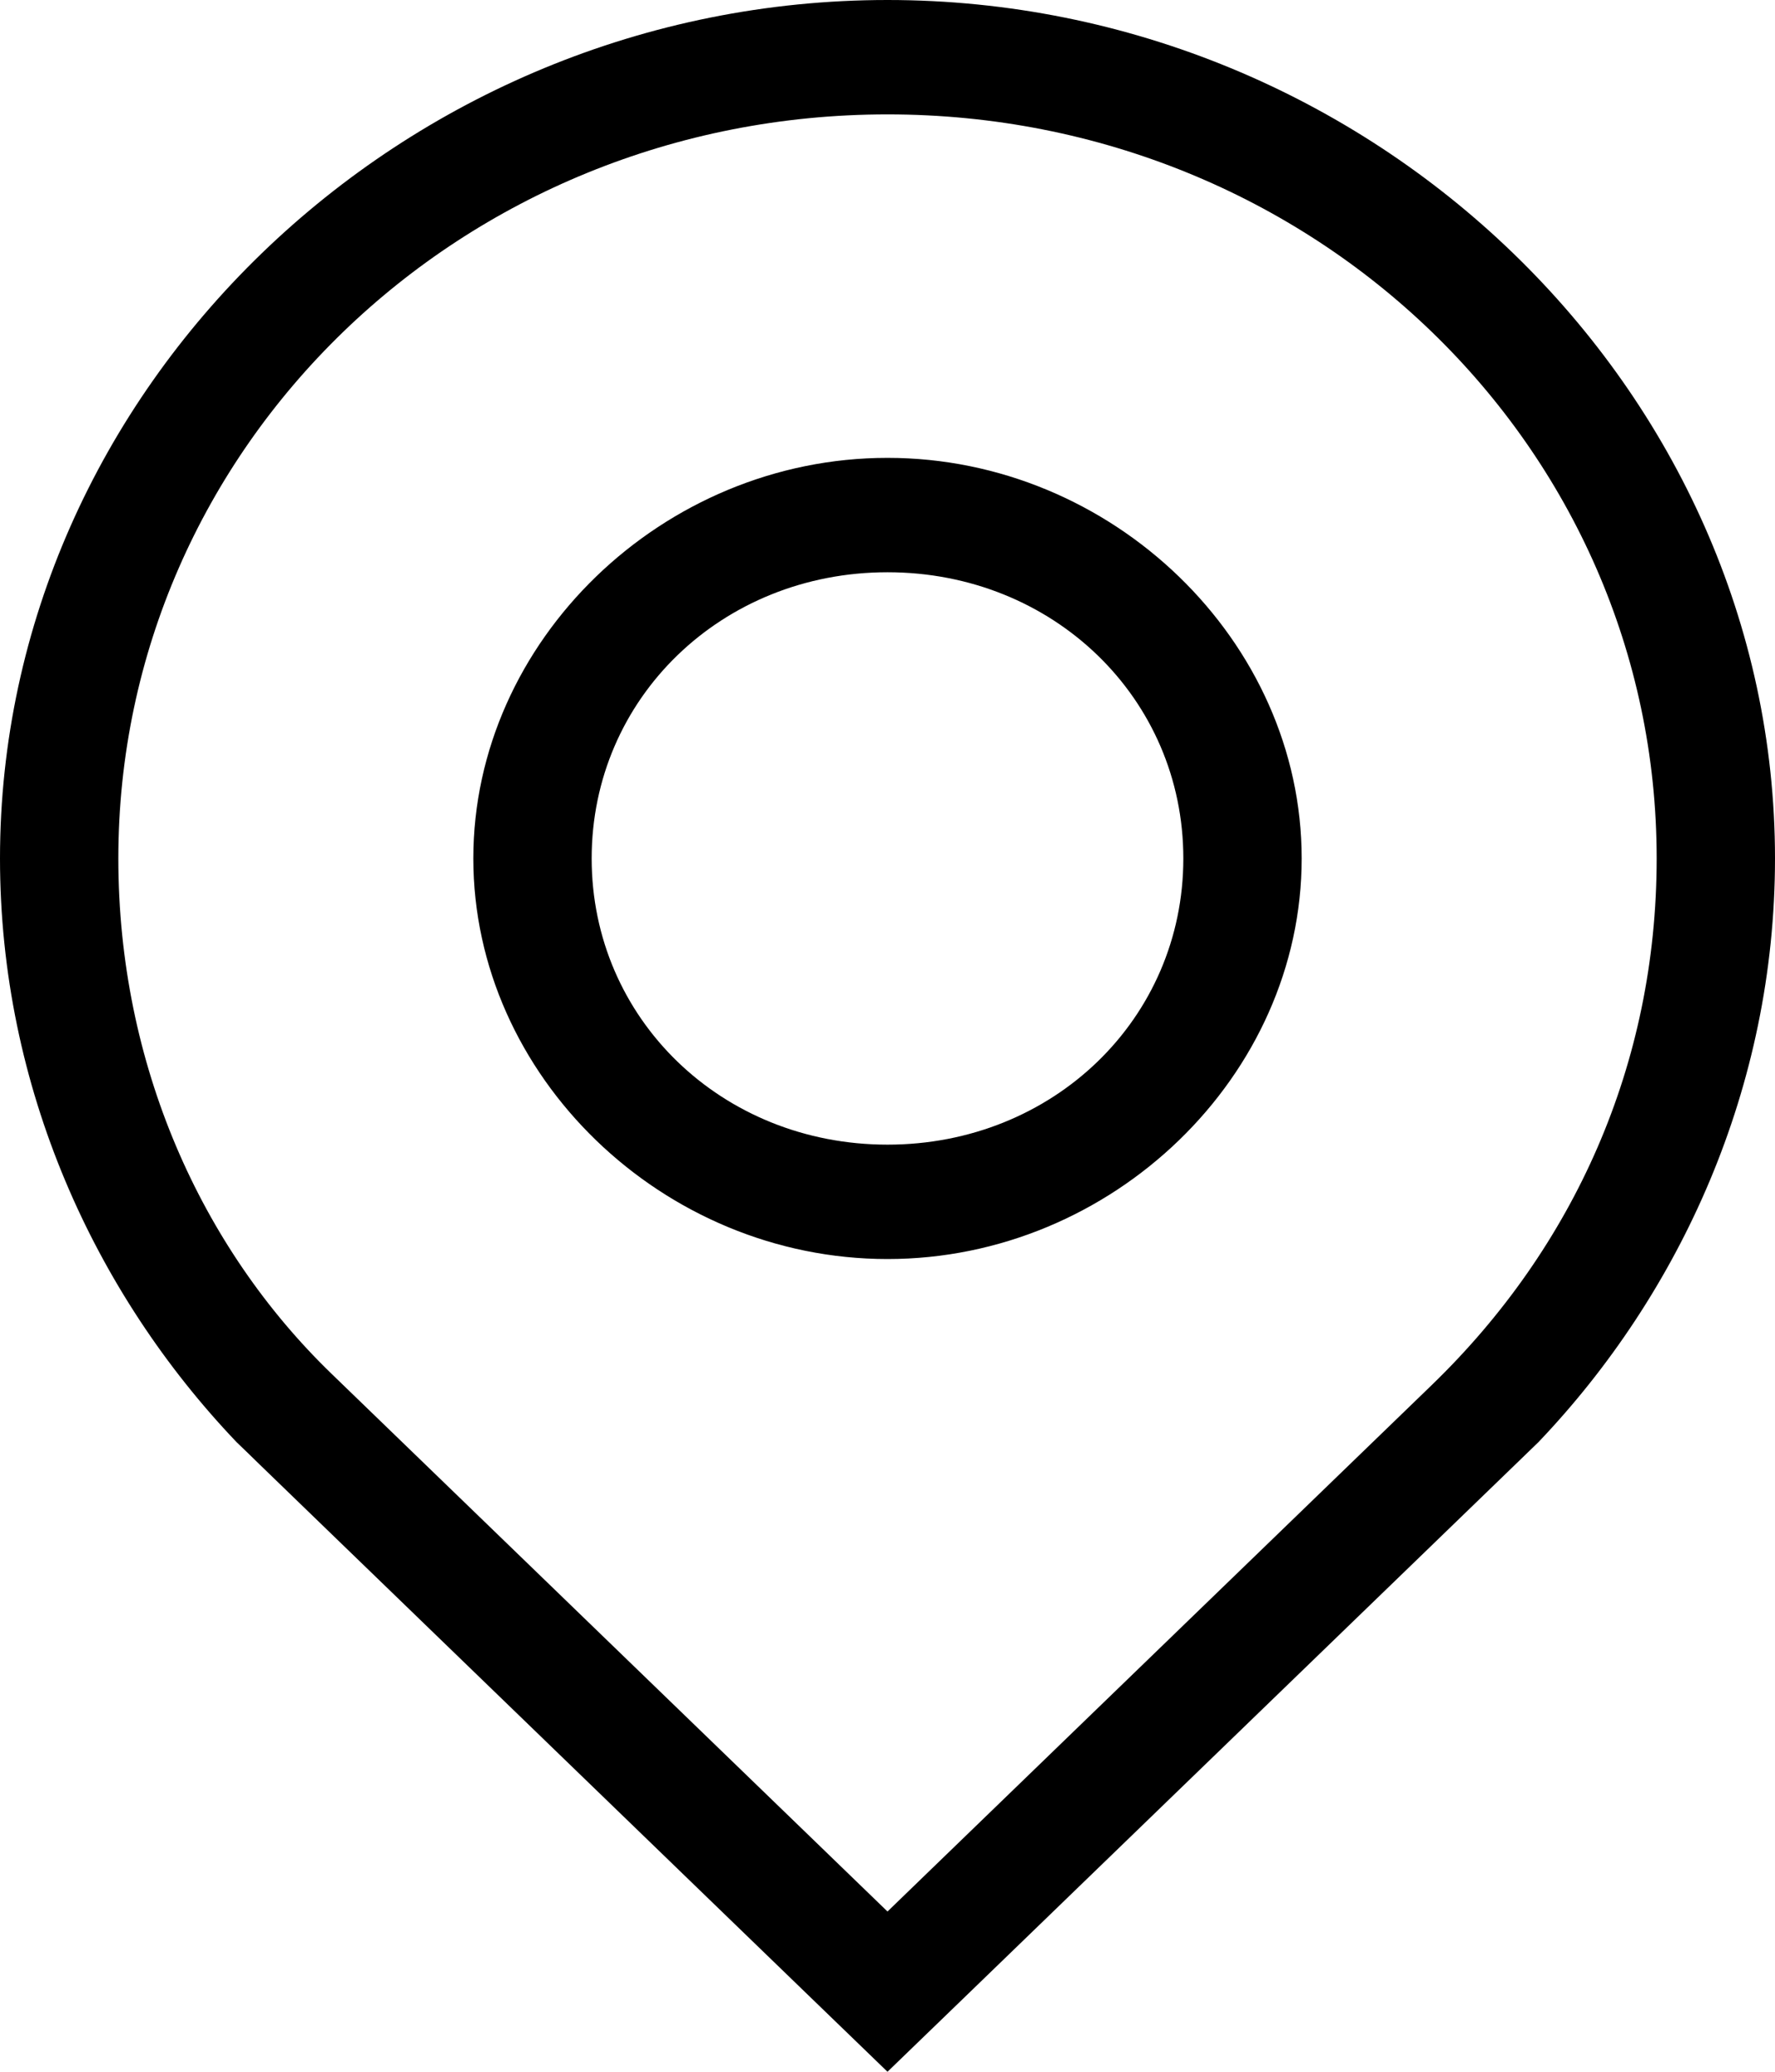 <svg width="12" height="14" viewBox="0 0 12 14" fill="none" xmlns="http://www.w3.org/2000/svg">
<path d="M5.44 13.459L1.76 9.901L1.68 9.823L1.6 9.746C0.64 8.74 1.875e-08 7.348 0 5.801C0 2.63 2.72 0 6 0C9.28 0 12 2.63 12 5.801C12 7.348 11.36 8.74 10.4 9.746L6.56 13.459L6 14L5.44 13.459ZM6 12.917L9.68 9.359C10.64 8.431 11.2 7.193 11.2 5.801C11.2 3.017 8.88 0.773 6 0.773C3.12 0.773 0.8 3.017 0.8 5.801C0.8 7.193 1.36 8.431 2.24 9.282L6 12.917ZM6 8.508C4.48 8.508 3.2 7.271 3.2 5.801C3.2 4.331 4.48 3.094 6 3.094C7.52 3.094 8.8 4.331 8.8 5.801C8.8 7.271 7.52 8.508 6 8.508ZM6 7.735C7.12 7.735 8 6.884 8 5.801C8 4.718 7.12 3.867 6 3.867C4.88 3.867 4 4.718 4 5.801C4 6.884 4.88 7.735 6 7.735Z" fill="black"/>
</svg>
